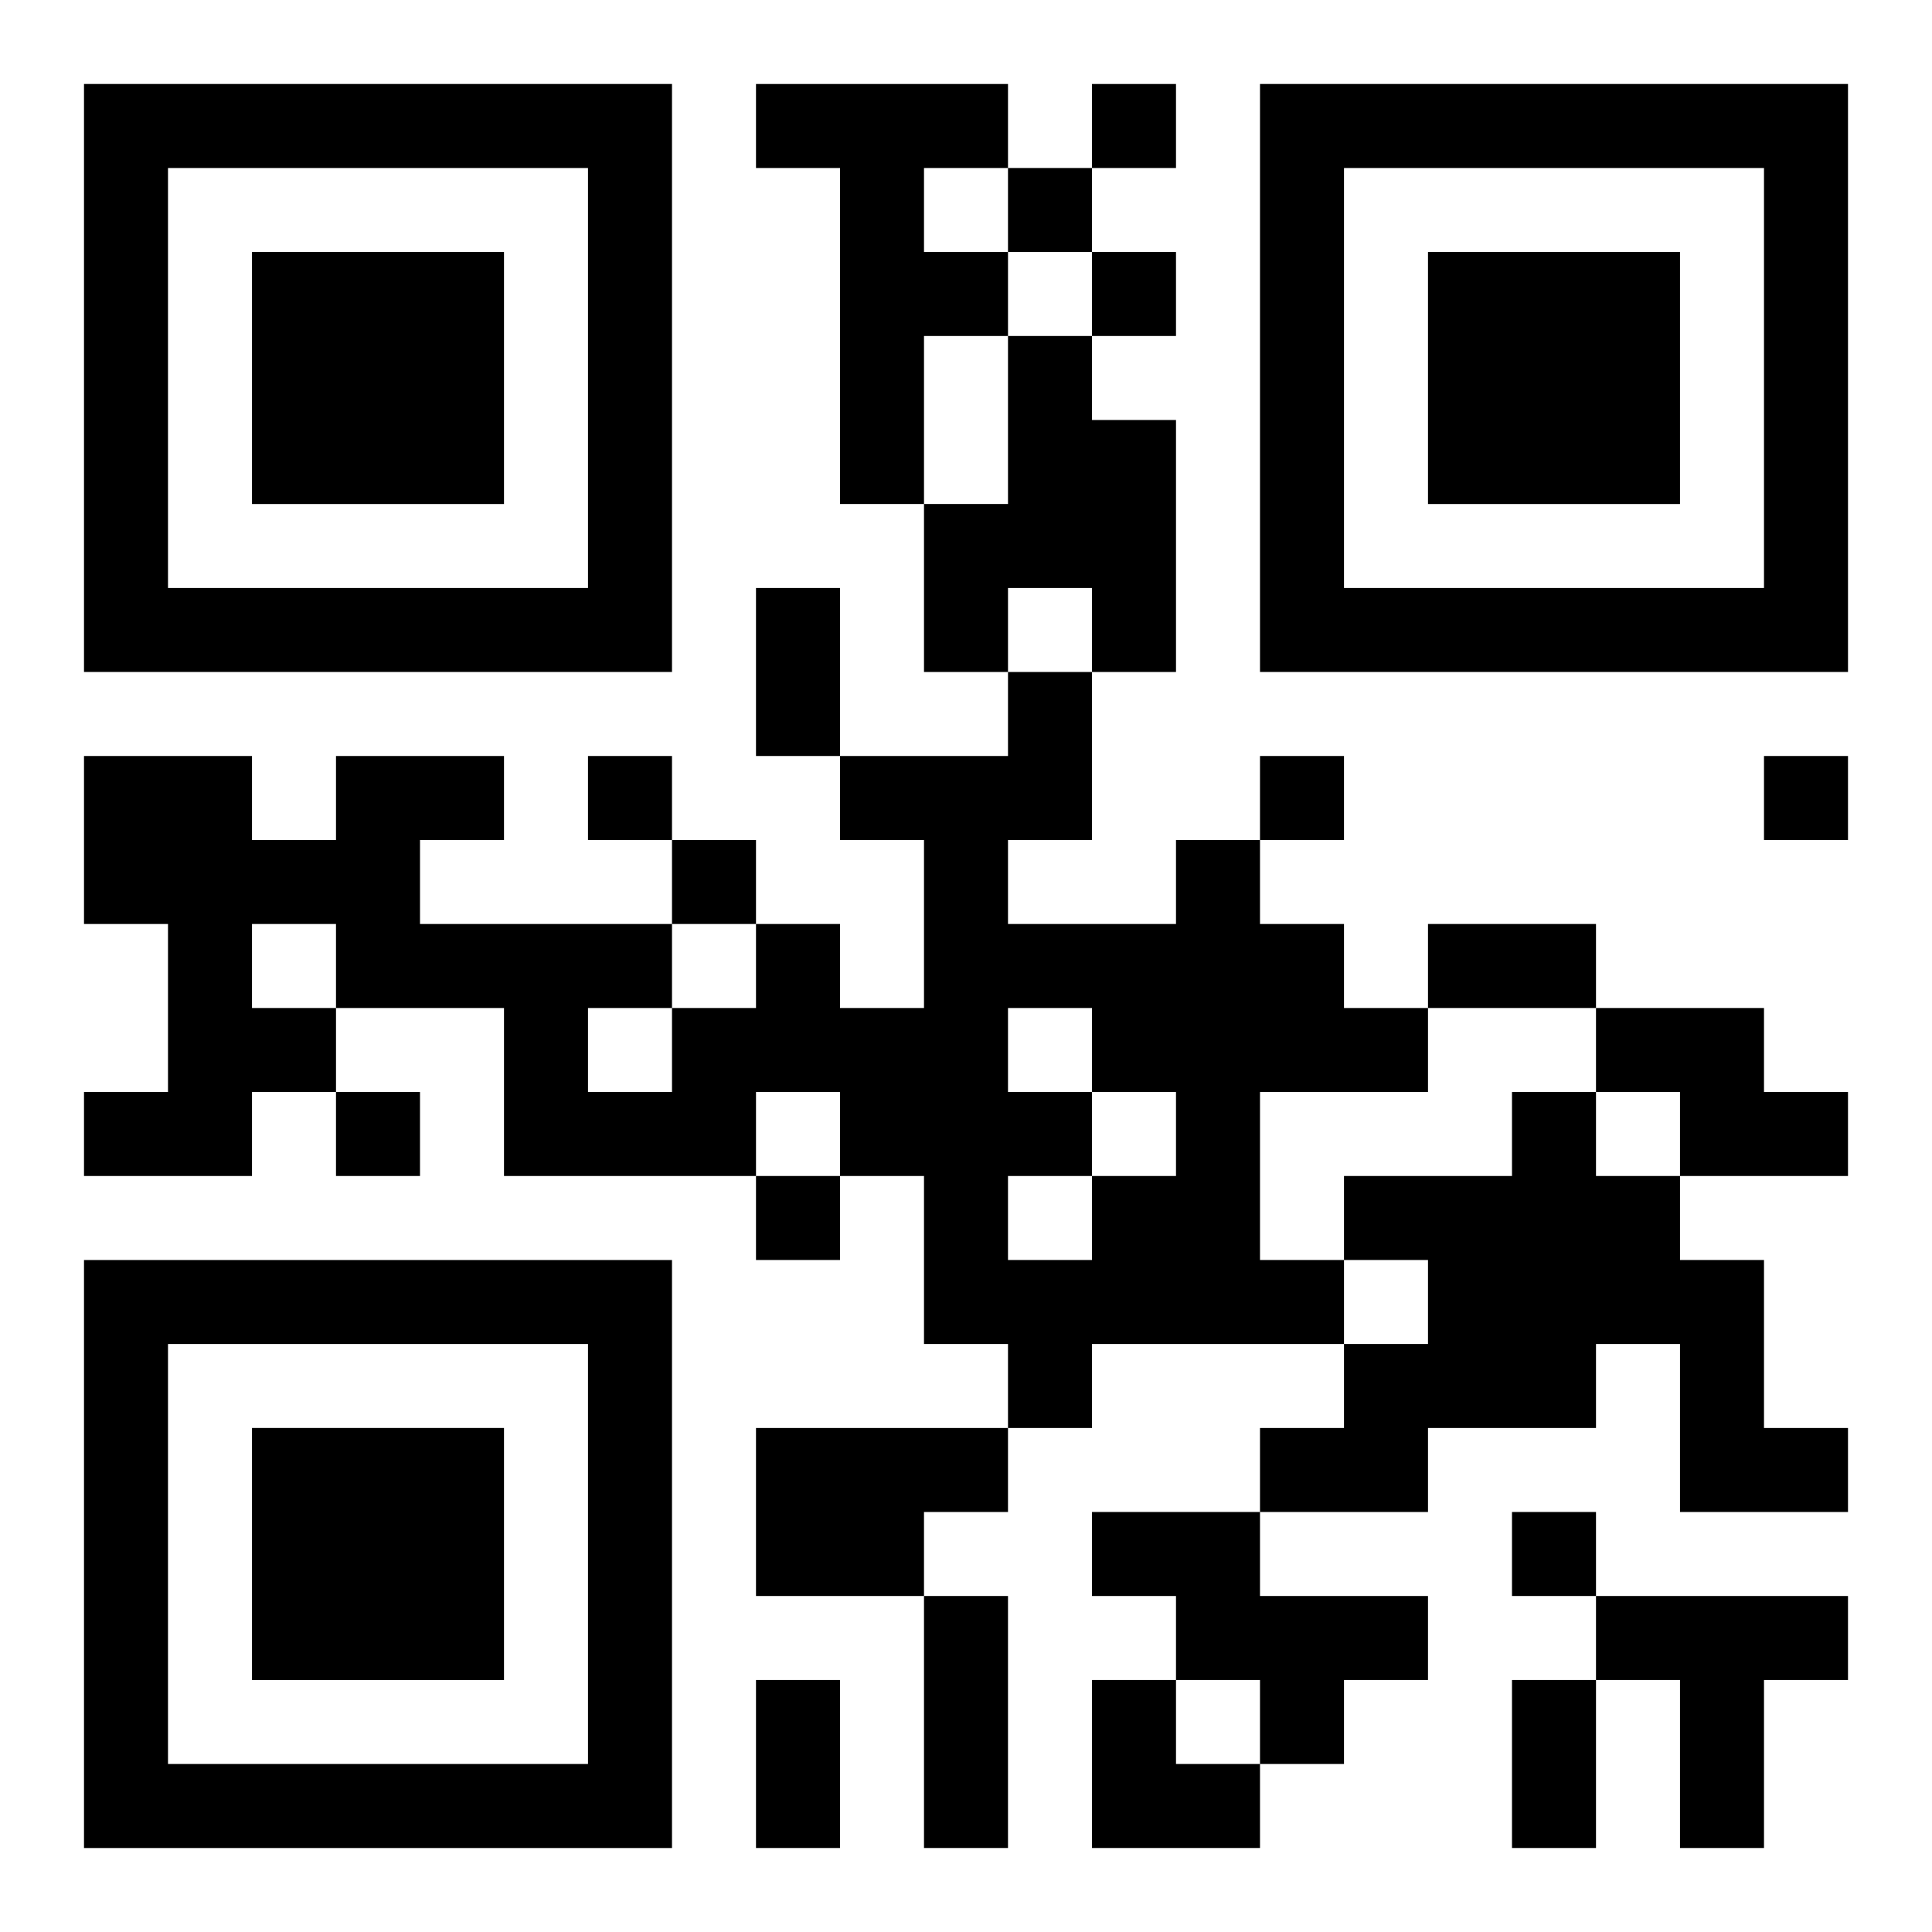 <?xml version="1.0" encoding="UTF-8"?>
<svg width="250" height="250" baseProfile="full" version="1.1" viewBox="-1 -1 23 23" xmlns="http://www.w3.org/2000/svg" xmlns:xlink="http://www.w3.org/1999/xlink"><symbol id="a"><path d="m0 7v7h7v-7h-7zm1 1h5v5h-5v-5zm1 1v3h3v-3h-3z"/></symbol><use y="-7" xlink:href="#a"/><use y="7" xlink:href="#a"/><use x="14" y="-7" xlink:href="#a"/><path d="m8 0h3v1h-1v1h1v1h-1v2h-1v-4h-1v-1m3 3h1v1h1v3h-1v-1h-1v1h-1v-2h1v-2m2 6h1v1h1v1h1v1h-2v2h1v1h-3v1h-1v-1h-1v-2h-1v-1h-1v1h-3v-2h-2v1h-1v1h-2v-1h1v-2h-1v-2h2v1h1v-1h2v1h-1v1h3v1h1v-1h1v1h1v-2h-1v-1h2v-1h1v2h-1v1h2v-1m-2 2v1h1v1h1v-1h-1v-1h-1m-9-1v1h1v-1h-1m4 1v1h1v-1h-1m5 2v1h1v-1h-1m7-2h2v1h1v1h-2v-1h-1v-1m-1 1h1v1h1v1h1v2h1v1h-2v-2h-1v1h-2v1h-2v-1h1v-1h1v-1h-1v-1h2v-1m-9 4h3v1h-1v1h-2v-2m4 1h2v1h2v1h-1v1h-1v-1h-1v-1h-1v-1m6 1h3v1h-1v2h-1v-2h-1v-1m-6-18v1h1v-1h-1m-1 1v1h1v-1h-1m1 1v1h1v-1h-1m-6 6v1h1v-1h-1m8 0v1h1v-1h-1m6 0v1h1v-1h-1m-13 1v1h1v-1h-1m-4 3v1h1v-1h-1m5 1v1h1v-1h-1m9 4v1h1v-1h-1m-9-11h1v2h-1v-2m8 4h2v1h-2v-1m-6 8h1v3h-1v-3m-2 1h1v2h-1v-2m9 0h1v2h-1v-2m-5 0h1v1h1v1h-2z"/></svg>
